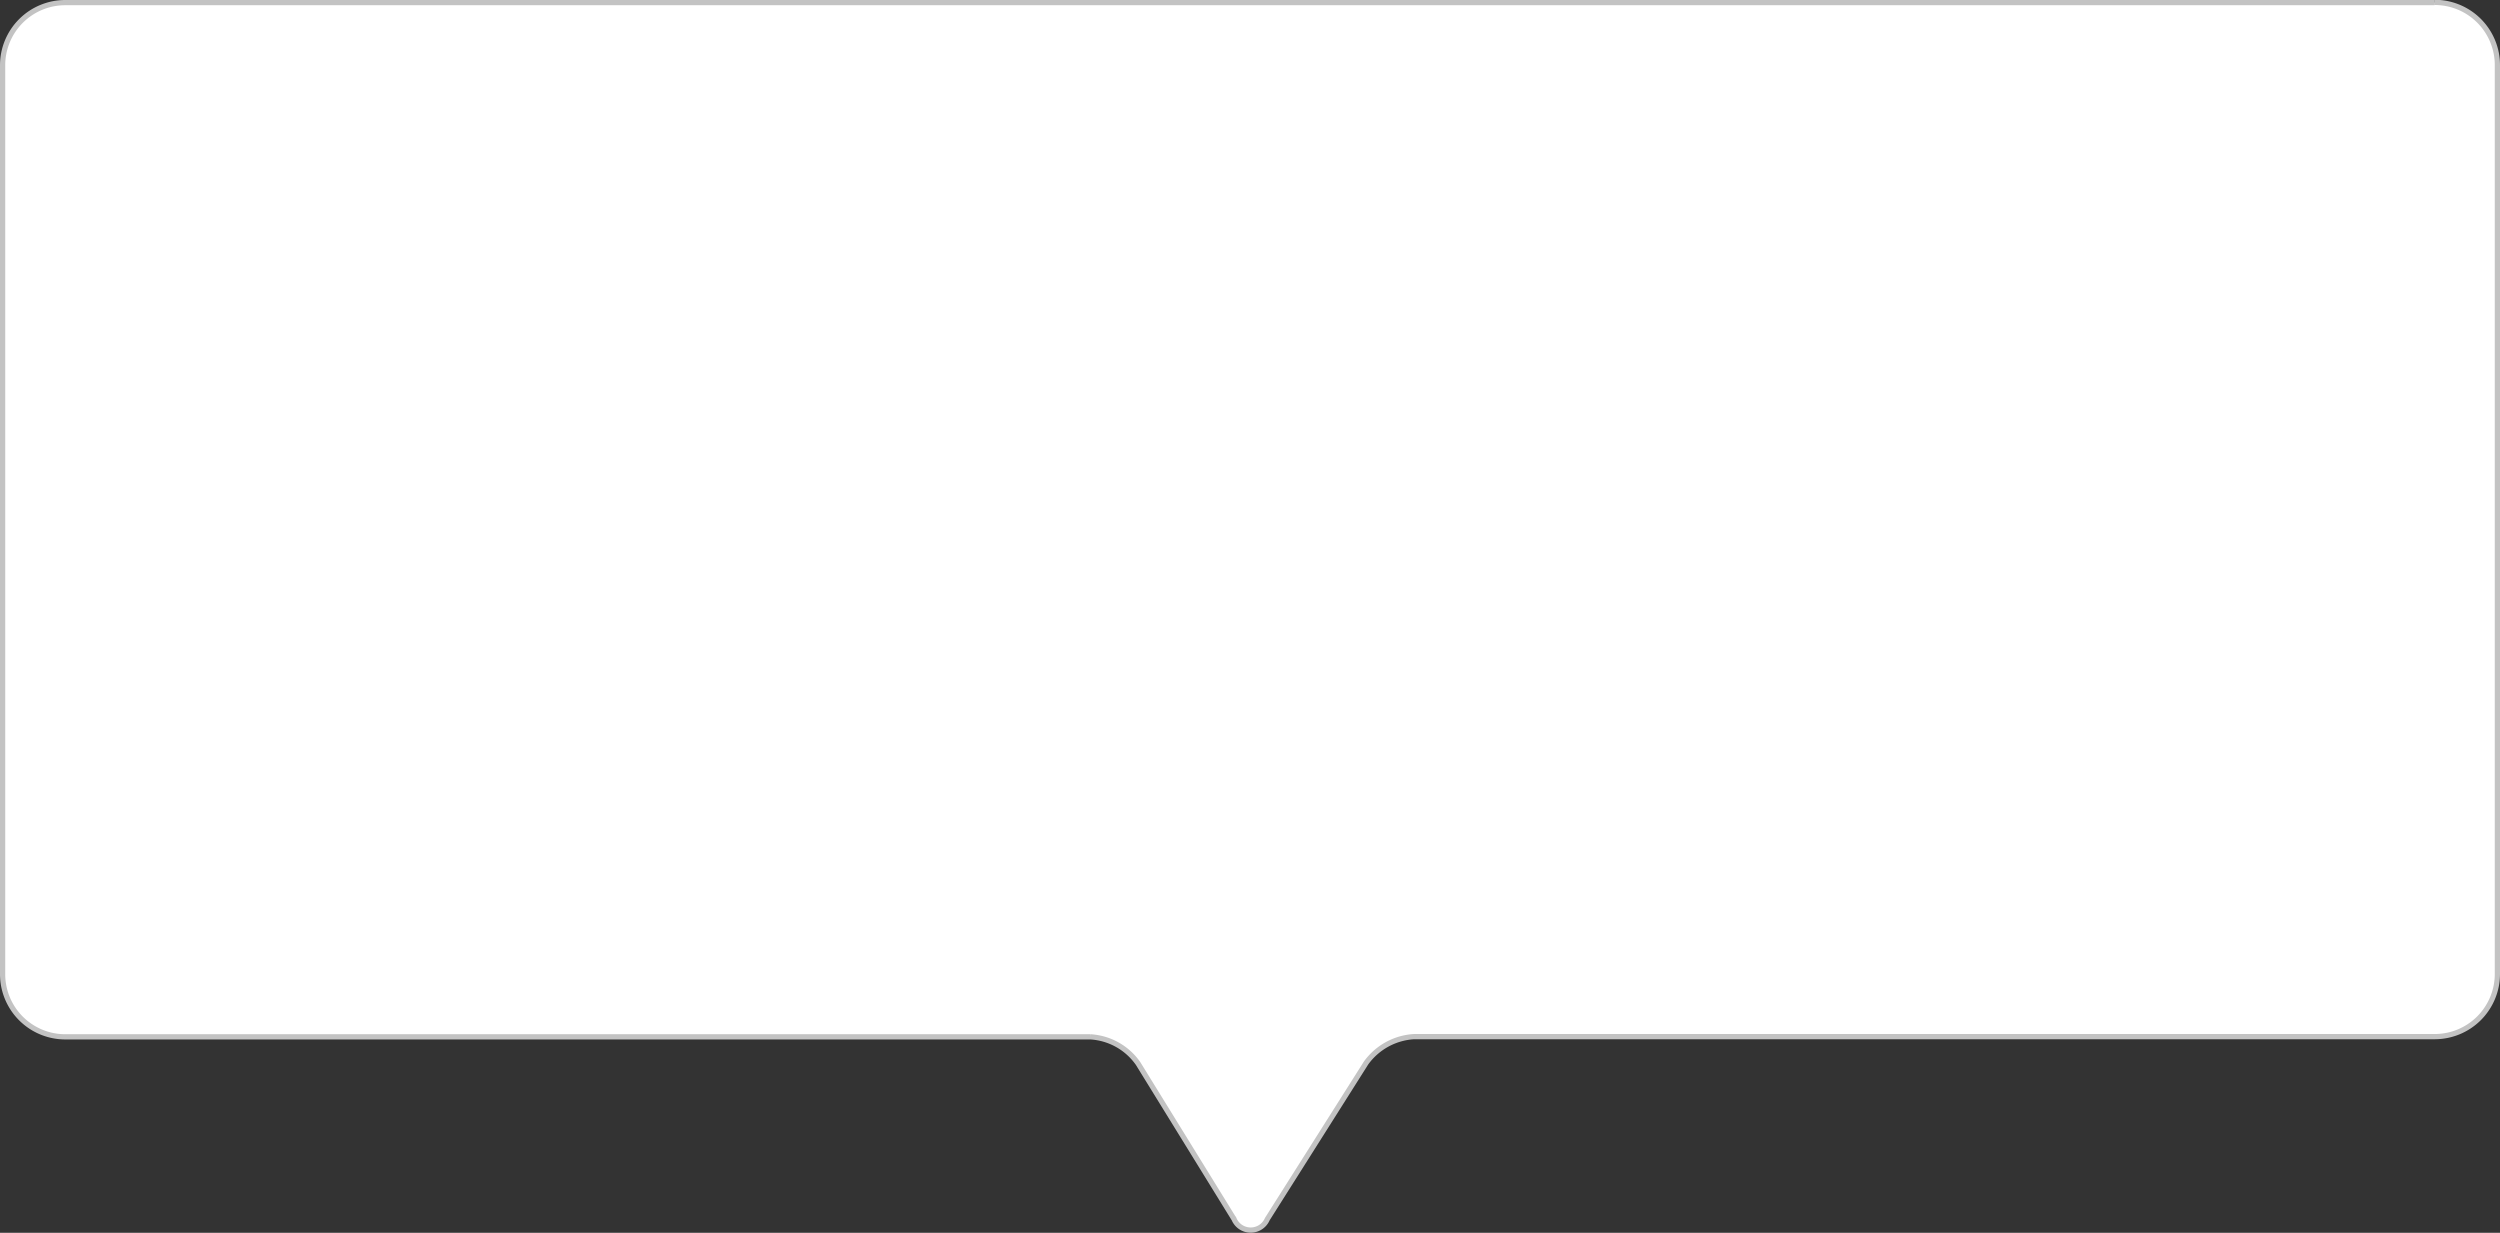 <svg xmlns="http://www.w3.org/2000/svg" viewBox="0 0 239.31 118.01"><rect x="0" y="0" width="239.31" height="118.01" fill="#333333" stroke="none"/><defs><style>.cls-1{fill:#fff;}.cls-2{fill:none;stroke:#c3c3c3;stroke-miterlimit:10;stroke-width:0.5px;}</style></defs><title>tooltip-window</title><g id="Warstwa_2" data-name="Warstwa 2"><g id="plan"><path class="cls-1" d="M233.05.25H6.25a6,6,0,0,0-6,6v87a6,6,0,0,0,6,6h98.12a6,6,0,0,1,4.57,2.55l9.19,14.9a1.73,1.73,0,0,0,3.18,0l9.45-14.94a6.1,6.1,0,0,1,4.61-2.53h97.69a6,6,0,0,0,6-6v-87a6,6,0,0,0-6-6"/><path class="cls-2" d="M233.05.25H6.25a6,6,0,0,0-6,6v87a6,6,0,0,0,6,6h98.12a6,6,0,0,1,4.57,2.55l9.19,14.9a1.73,1.73,0,0,0,3.18,0l9.45-14.94a6.1,6.1,0,0,1,4.61-2.53h97.69a6,6,0,0,0,6-6v-87a6,6,0,0,0-6-6"/></g></g></svg>